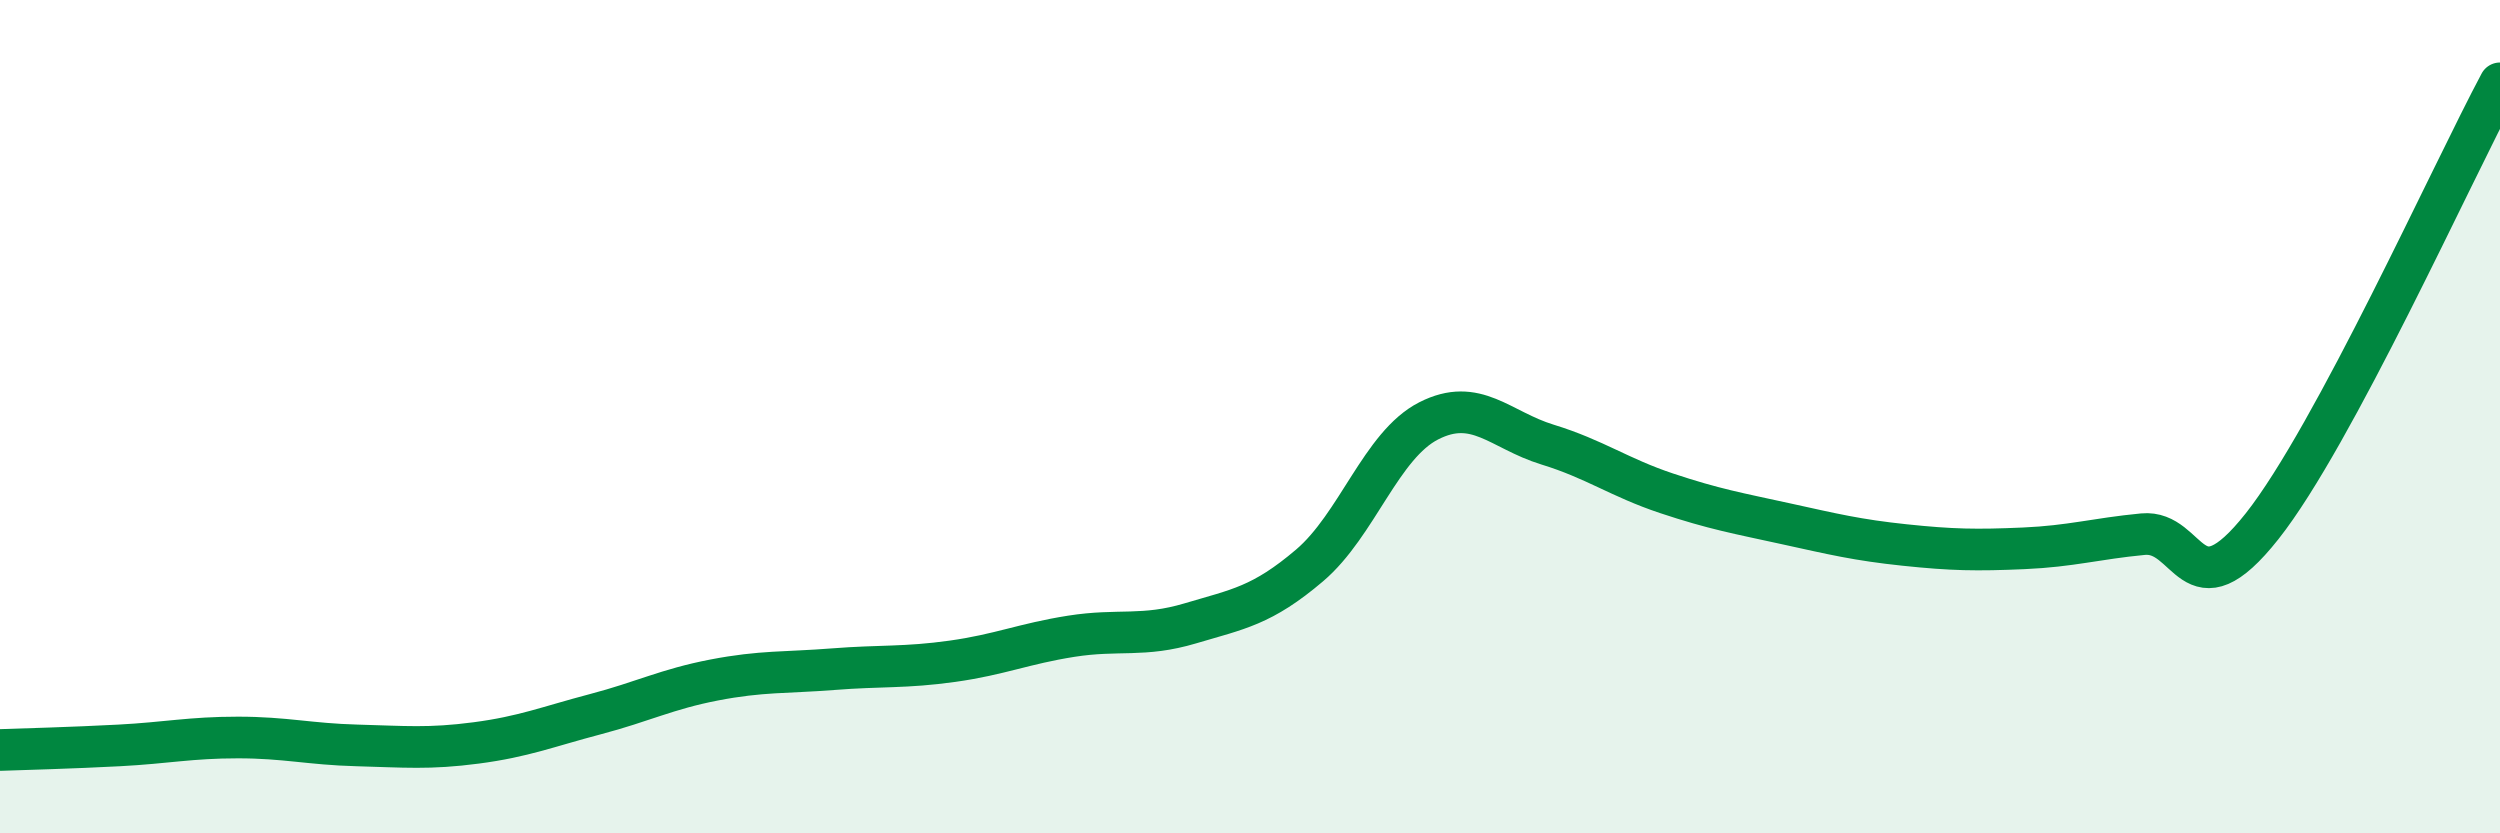 
    <svg width="60" height="20" viewBox="0 0 60 20" xmlns="http://www.w3.org/2000/svg">
      <path
        d="M 0,18 C 0.57,17.98 1.72,17.95 2.86,17.89 C 4,17.83 4.57,17.7 5.71,17.7 C 6.85,17.7 7.43,17.86 8.57,17.89 C 9.71,17.92 10.29,17.98 11.43,17.83 C 12.57,17.68 13.15,17.44 14.29,17.14 C 15.43,16.84 16,16.54 17.14,16.32 C 18.28,16.1 18.86,16.15 20,16.06 C 21.14,15.97 21.72,16.03 22.86,15.87 C 24,15.71 24.57,15.45 25.71,15.27 C 26.85,15.09 27.43,15.3 28.57,14.96 C 29.71,14.62 30.29,14.54 31.43,13.57 C 32.57,12.6 33.15,10.68 34.29,10.1 C 35.43,9.52 36,10.32 37.14,10.67 C 38.28,11.02 38.86,11.46 40,11.84 C 41.14,12.22 41.72,12.32 42.86,12.57 C 44,12.82 44.57,12.96 45.71,13.08 C 46.85,13.2 47.43,13.21 48.57,13.16 C 49.71,13.11 50.29,12.93 51.43,12.82 C 52.57,12.71 52.58,14.79 54.29,12.63 C 56,10.47 58.86,4.13 60,2L60 20L0 20Z"
        fill="#008740"
        opacity="0.1"
        stroke-linecap="round"
        stroke-linejoin="round"
      />
      <path
        d="M 0,18 C 0.57,17.98 1.72,17.95 2.86,17.89 C 4,17.83 4.57,17.7 5.71,17.7 C 6.85,17.7 7.43,17.86 8.57,17.89 C 9.71,17.92 10.29,17.98 11.43,17.83 C 12.57,17.68 13.15,17.44 14.29,17.14 C 15.43,16.84 16,16.54 17.14,16.32 C 18.28,16.1 18.86,16.15 20,16.06 C 21.14,15.97 21.72,16.03 22.86,15.87 C 24,15.71 24.57,15.45 25.71,15.27 C 26.85,15.09 27.43,15.3 28.57,14.96 C 29.71,14.62 30.29,14.54 31.43,13.57 C 32.57,12.6 33.15,10.68 34.29,10.1 C 35.43,9.52 36,10.32 37.14,10.67 C 38.28,11.02 38.86,11.46 40,11.84 C 41.14,12.22 41.72,12.32 42.86,12.57 C 44,12.82 44.57,12.96 45.71,13.08 C 46.85,13.2 47.43,13.21 48.57,13.16 C 49.71,13.11 50.29,12.93 51.43,12.82 C 52.57,12.71 52.58,14.79 54.29,12.63 C 56,10.47 58.86,4.13 60,2"
        stroke="#008740"
        stroke-width="1"
        fill="none"
        stroke-linecap="round"
        stroke-linejoin="round"
      />
    </svg>
  